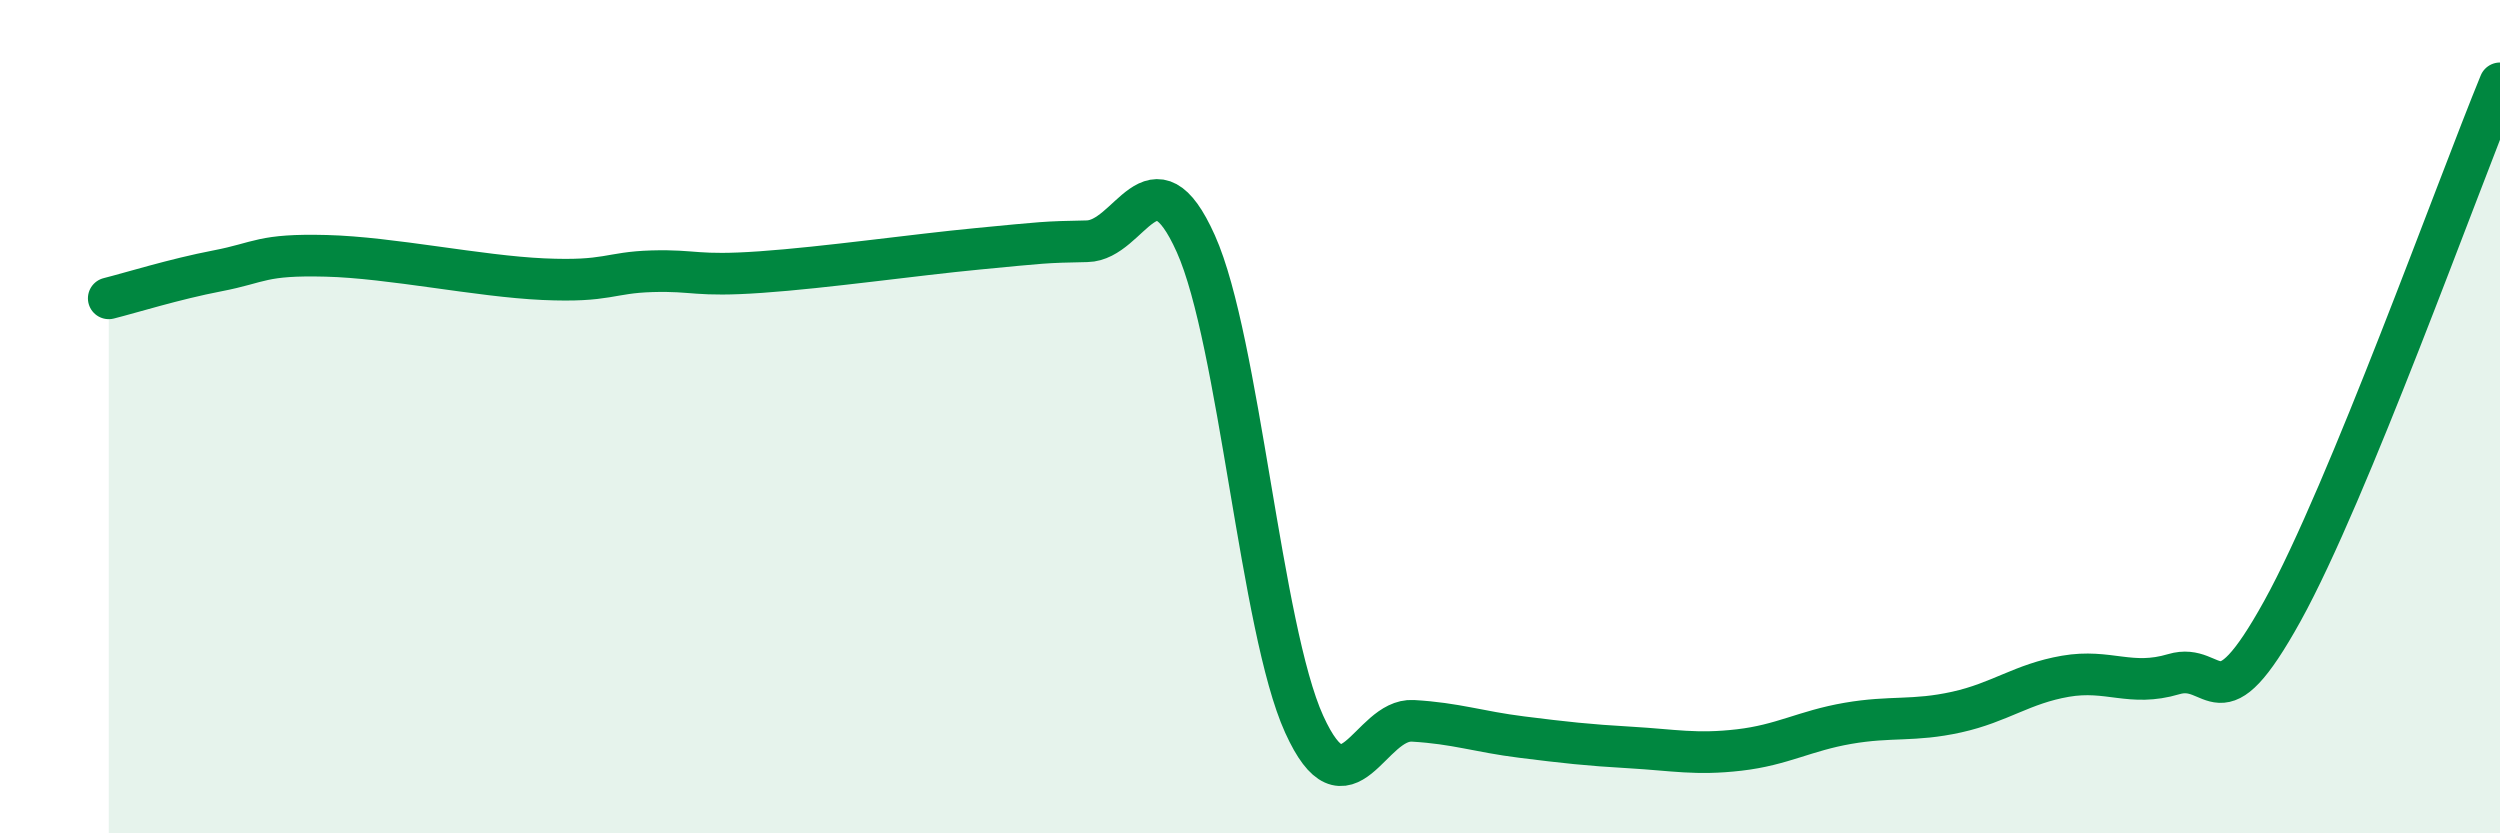 
    <svg width="60" height="20" viewBox="0 0 60 20" xmlns="http://www.w3.org/2000/svg">
      <path
        d="M 2.61,7.16 C 3.13,7.03 4.18,6.7 5.22,6.5 C 6.26,6.3 6.27,6.1 7.83,6.14 C 9.39,6.18 11.48,6.63 13.04,6.7 C 14.6,6.77 14.61,6.54 15.65,6.51 C 16.69,6.48 16.69,6.64 18.26,6.53 C 19.83,6.42 21.91,6.12 23.48,5.97 C 25.05,5.82 25.05,5.81 26.09,5.79 C 27.13,5.77 27.66,3.53 28.7,5.85 C 29.74,8.17 30.26,15.09 31.3,17.38 C 32.34,19.67 32.87,17.24 33.91,17.3 C 34.95,17.36 35.48,17.56 36.52,17.69 C 37.56,17.82 38.09,17.88 39.13,17.94 C 40.17,18 40.7,18.12 41.74,18 C 42.78,17.88 43.31,17.54 44.35,17.36 C 45.39,17.18 45.92,17.32 46.96,17.09 C 48,16.86 48.53,16.41 49.57,16.23 C 50.61,16.05 51.13,16.49 52.17,16.18 C 53.21,15.87 53.21,17.5 54.78,14.66 C 56.35,11.82 58.96,4.53 60,2L60 20L2.61 20Z"
        fill="#008740"
        opacity="0.1"
        stroke-linecap="round"
        stroke-linejoin="round"
      />
      <path
        d="M 2.61,7.16 C 3.13,7.03 4.18,6.7 5.22,6.5 C 6.26,6.3 6.27,6.1 7.83,6.14 C 9.39,6.18 11.48,6.63 13.04,6.7 C 14.6,6.77 14.61,6.54 15.65,6.51 C 16.69,6.48 16.69,6.64 18.26,6.53 C 19.83,6.42 21.91,6.12 23.48,5.97 C 25.05,5.82 25.05,5.81 26.09,5.79 C 27.13,5.77 27.66,3.53 28.7,5.85 C 29.74,8.17 30.26,15.09 31.3,17.38 C 32.34,19.67 32.87,17.24 33.91,17.3 C 34.95,17.36 35.48,17.56 36.52,17.69 C 37.56,17.82 38.09,17.88 39.13,17.94 C 40.17,18 40.7,18.12 41.74,18 C 42.78,17.88 43.31,17.54 44.35,17.36 C 45.39,17.18 45.92,17.32 46.96,17.09 C 48,16.86 48.53,16.41 49.57,16.23 C 50.61,16.05 51.13,16.49 52.17,16.18 C 53.21,15.87 53.21,17.5 54.78,14.66 C 56.35,11.82 58.96,4.53 60,2"
        stroke="#008740"
        stroke-width="1"
        fill="none"
        stroke-linecap="round"
        stroke-linejoin="round"
      />
    </svg>
  